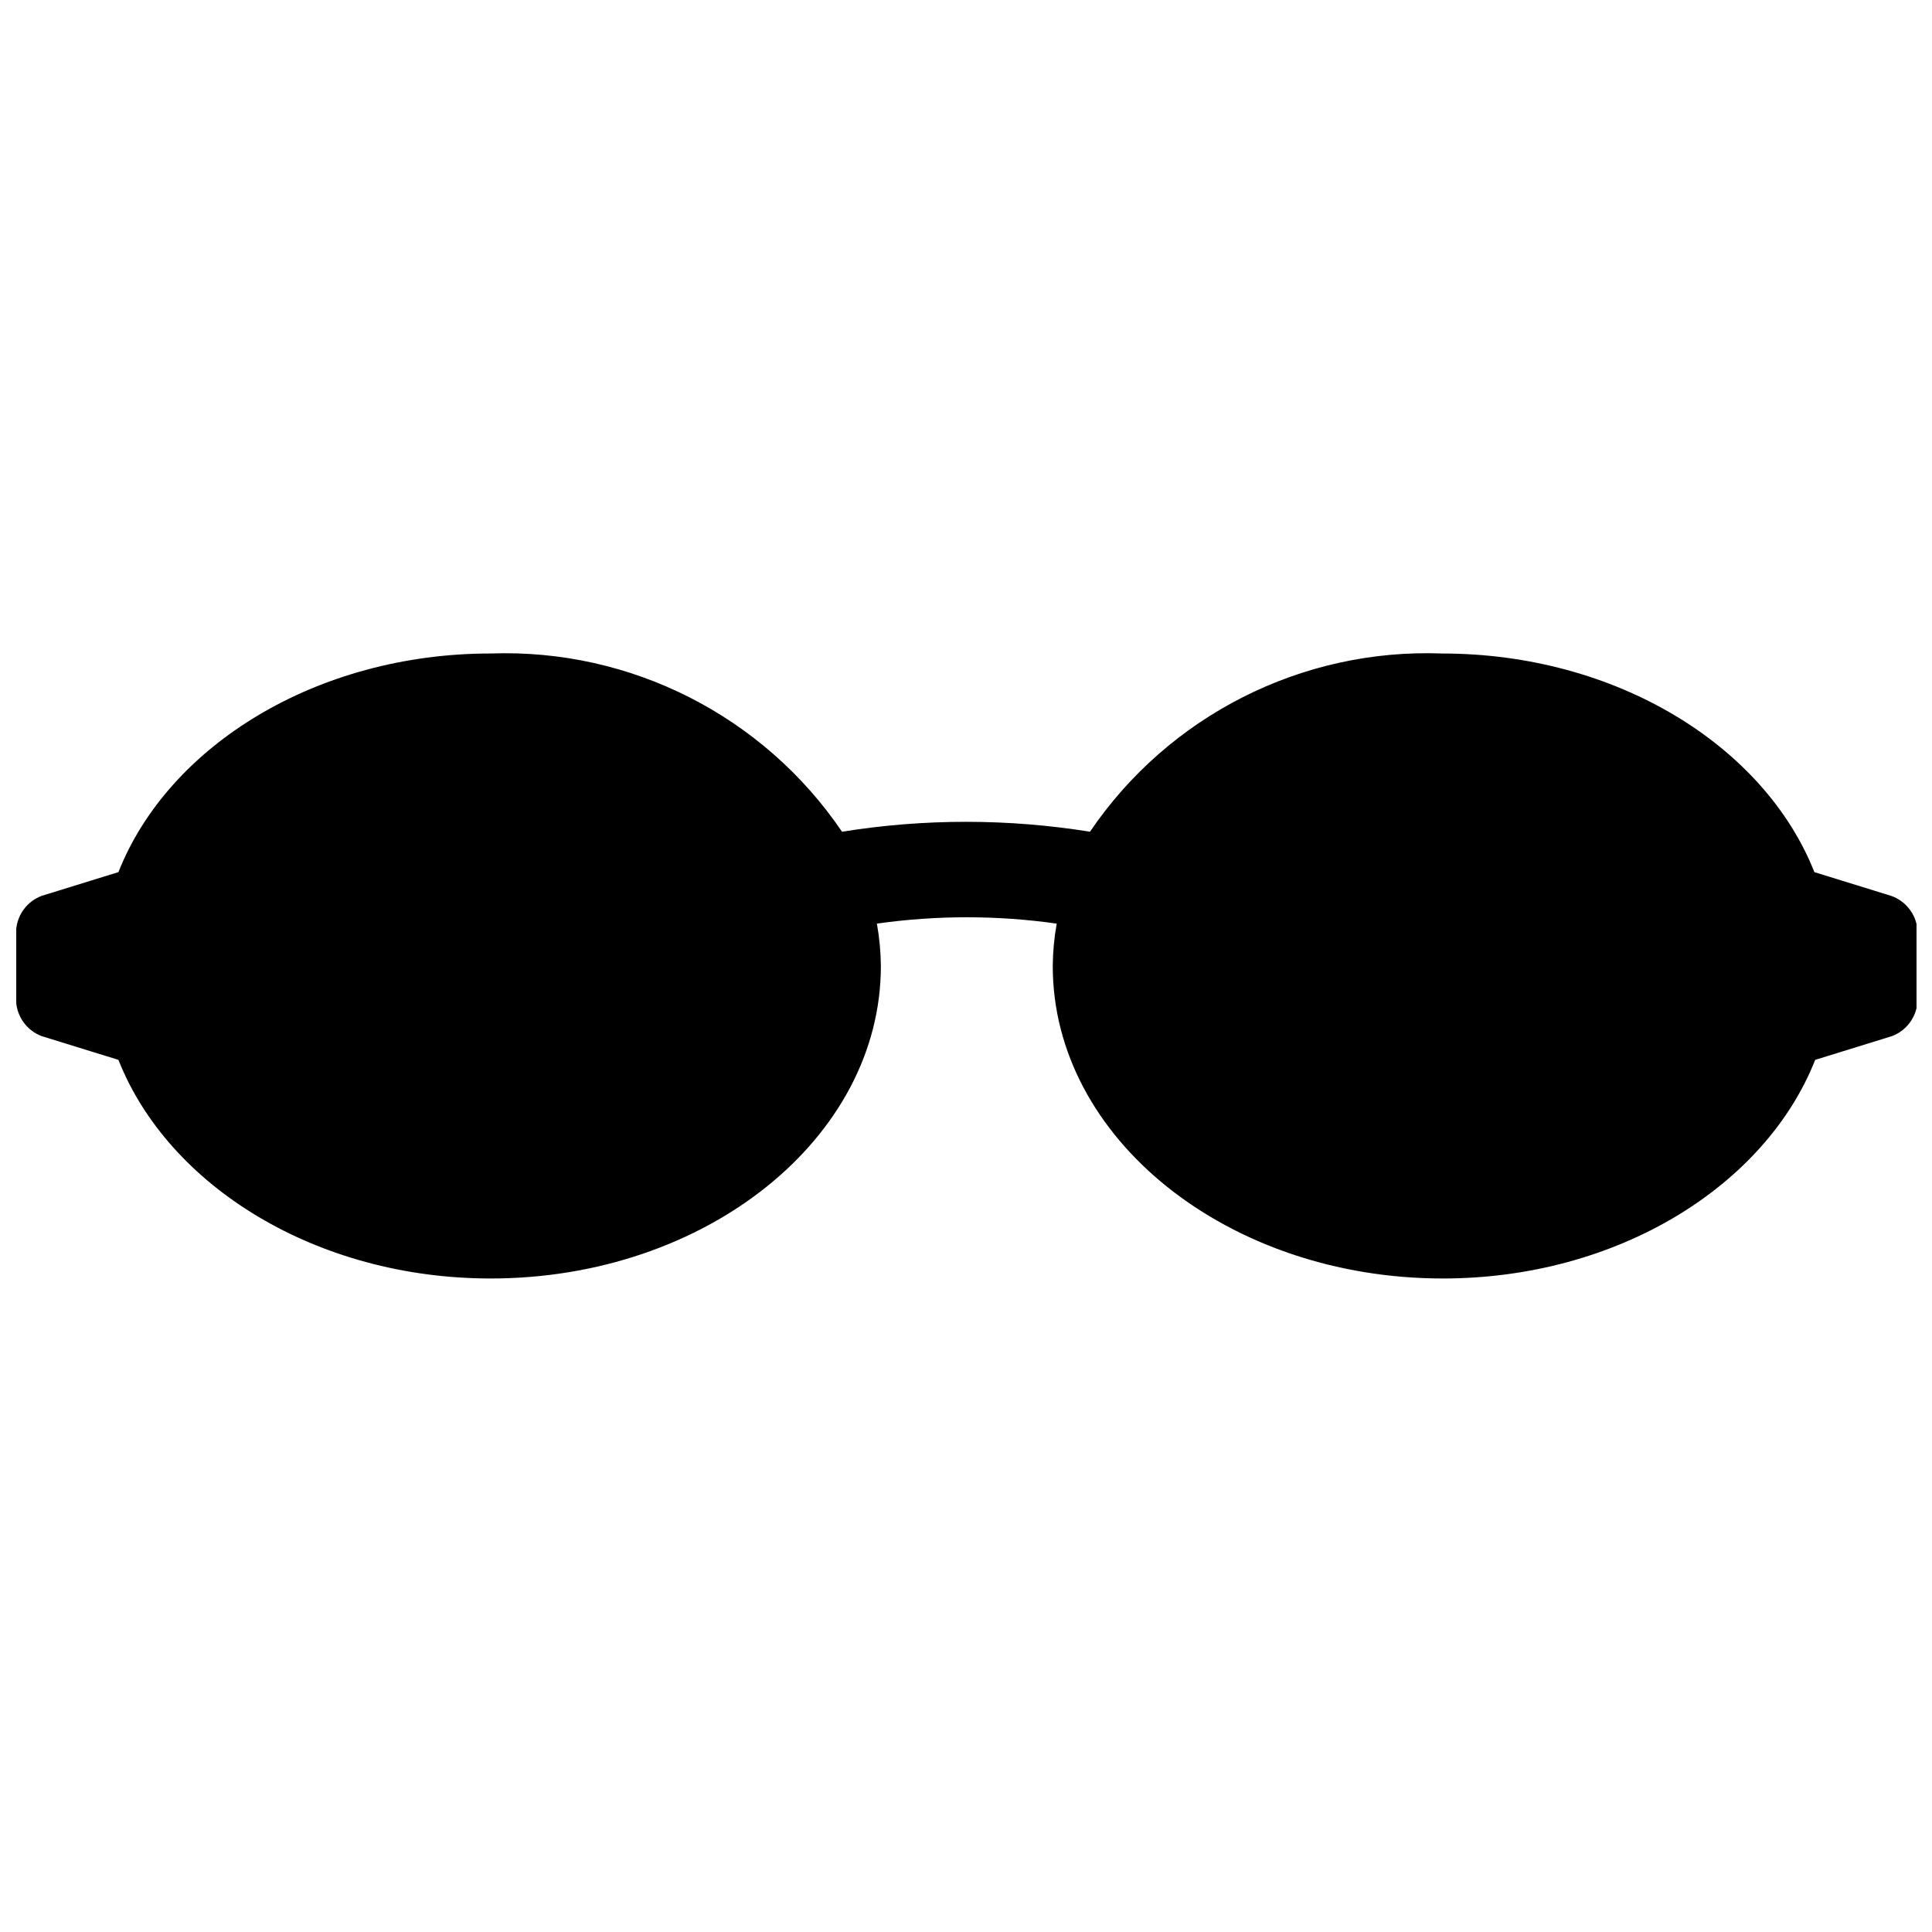 <?xml version="1.0" encoding="UTF-8"?>
<!-- Uploaded to: SVG Repo, www.svgrepo.com, Generator: SVG Repo Mixer Tools -->
<svg width="800px" height="800px" version="1.1" viewBox="144 144 512 512" xmlns="http://www.w3.org/2000/svg">
 <defs>
  <clipPath id="a">
   <path d="m148.09 317h503.81v166h-503.81z"/>
  </clipPath>
 </defs>
 <g clip-path="url(#a)">
  <path d="m645.19 381.42-20.363-6.297c-13.227-33.48-52.48-57.938-98.664-57.938v-0.004c-37.164-1.387-72.426 16.461-93.309 47.234-21.762-3.5-43.945-3.5-65.707 0-20.844-30.711-56.008-48.551-93.098-47.234-46.184 0-85.438 24.457-98.664 57.938l-20.363 6.297v0.004c-3.703 1.402-6.301 4.773-6.715 8.711v19.734-0.004c0.414 3.941 3.012 7.309 6.715 8.715l20.363 6.297c13.227 33.48 52.48 57.938 98.664 57.938 56.992 0 103.39-37.156 103.39-82.812-0.035-3.769-0.387-7.523-1.051-11.23 15.805-2.242 31.848-2.242 47.652 0-0.668 3.707-1.02 7.461-1.051 11.23 0 45.656 46.391 82.812 103.39 82.812 46.184 0 85.438-24.457 98.664-57.938l20.363-6.297h-0.004c3.703-1.406 6.301-4.773 6.719-8.715v-19.73c-0.453-3.992-3.141-7.371-6.926-8.711z"/>
 </g>
</svg>